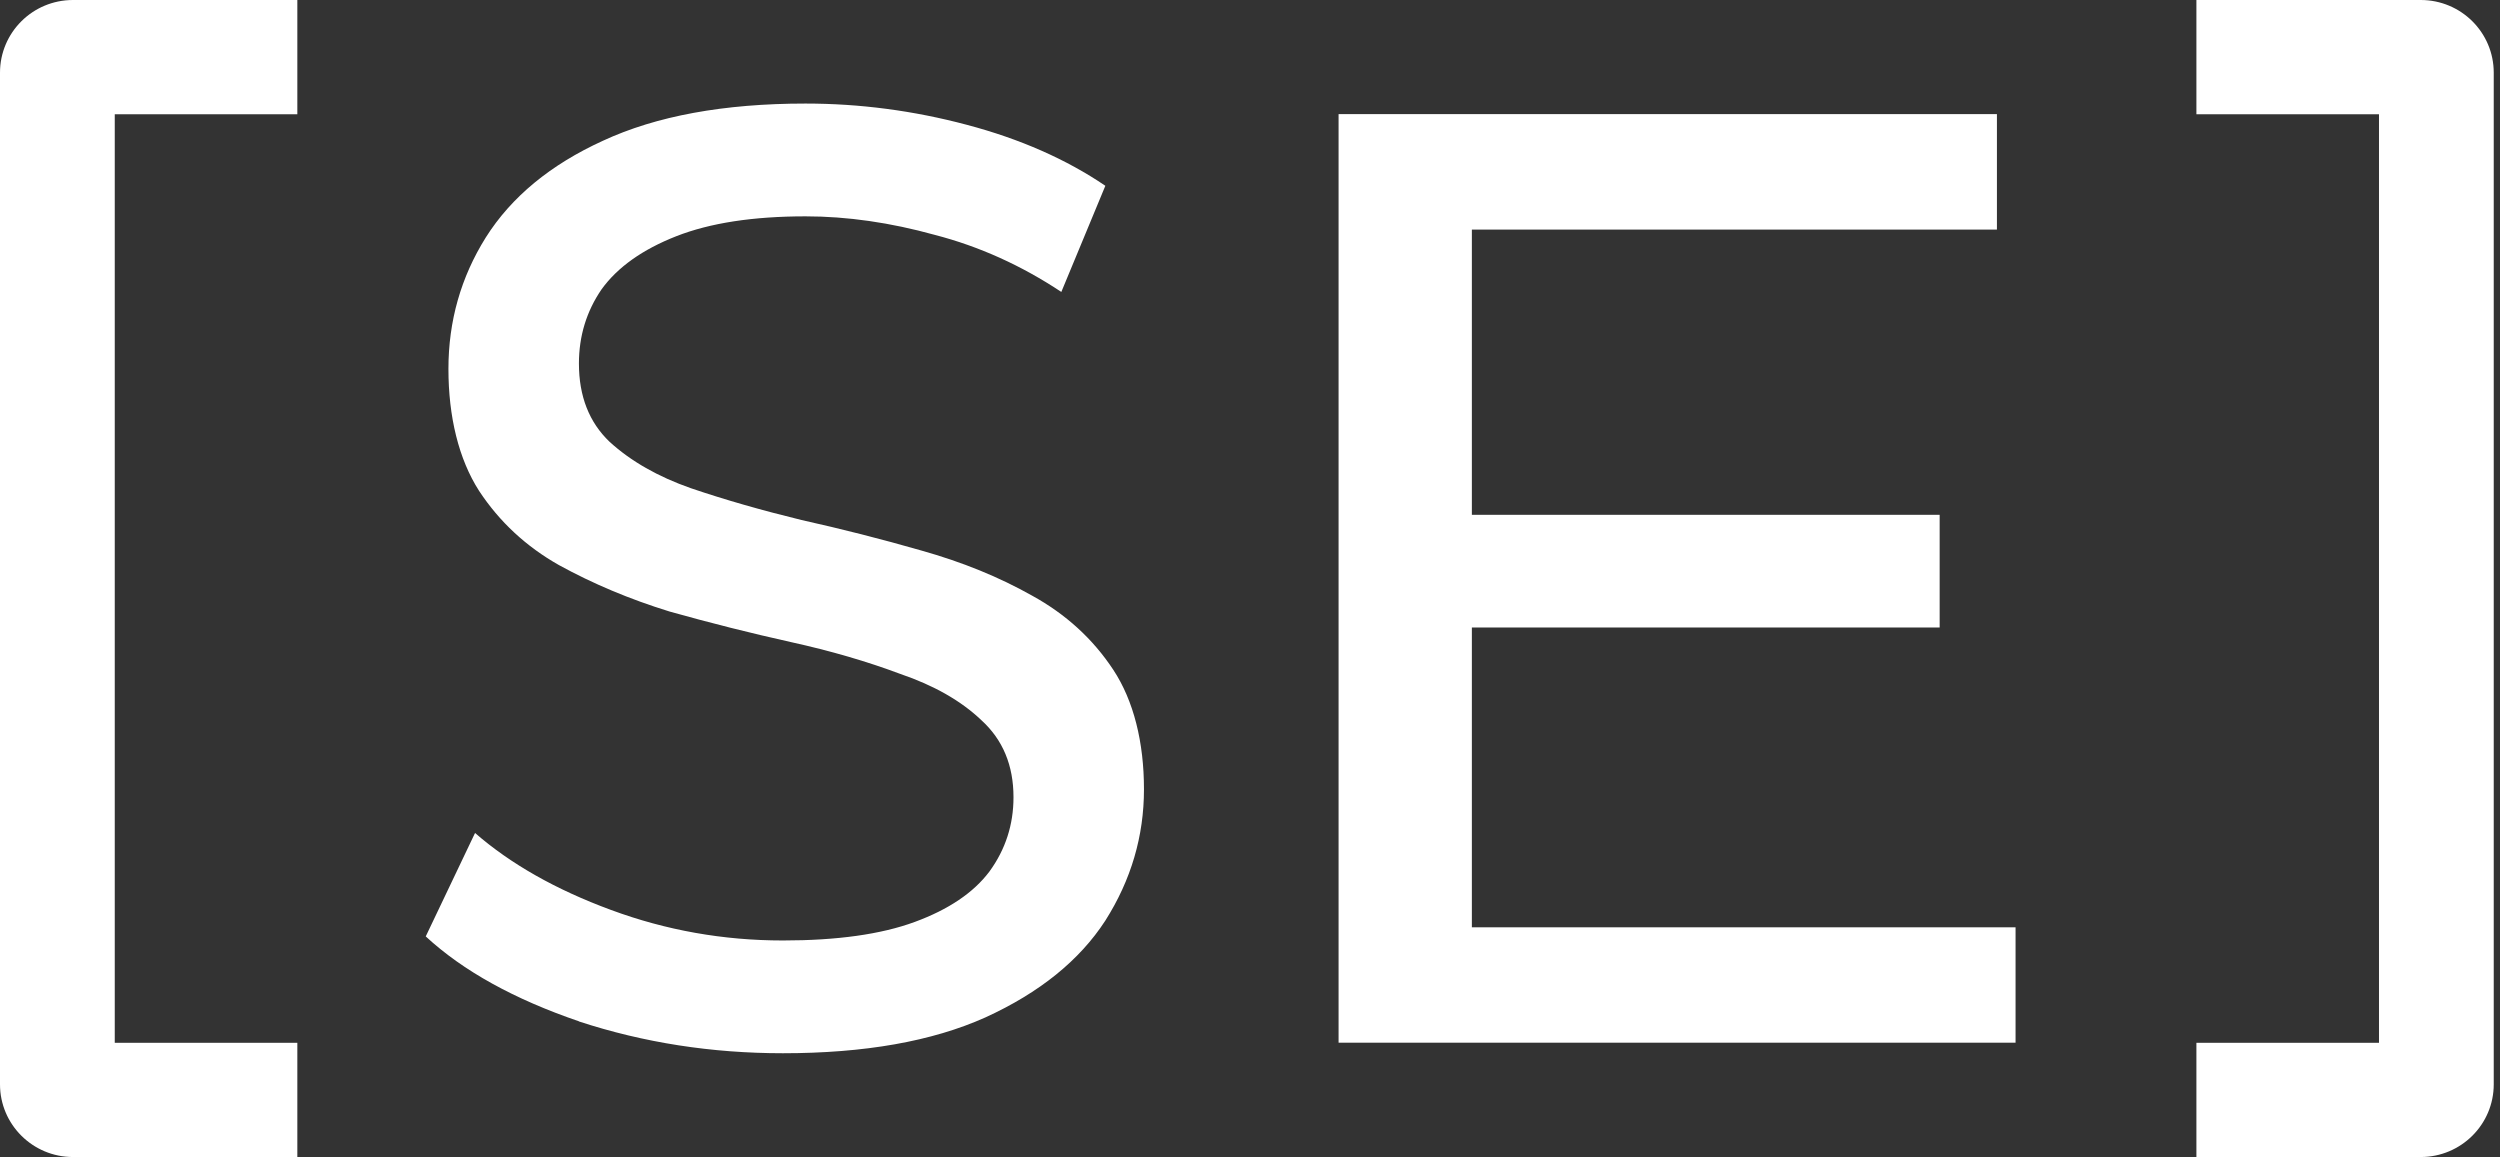 <?xml version="1.0" encoding="UTF-8"?> <svg xmlns="http://www.w3.org/2000/svg" width="121" height="56" viewBox="0 0 121 56" fill="none"><rect x="0" y="0" width="121" height="56" fill="#333333" stroke="none"/><path d="M5.554 5.529H14.391V0H3.534C1.579 0 0 1.574 0 3.519V52.481C0 54.426 1.584 56 3.534 56H14.391V50.471H5.554V5.529Z" fill="white"></path><path d="M115.143 5.529H106.306V0H117.163C119.118 0 120.697 1.574 120.697 3.519V52.481C120.697 54.426 119.113 56 117.163 56H106.306V50.471H115.143V5.529Z" fill="white"></path><path d="M28.02 49.438C31.158 50.466 34.446 50.977 37.89 50.977C41.844 50.977 45.113 50.401 47.694 49.243C50.316 48.045 52.251 46.481 53.499 44.556C54.747 42.586 55.368 40.471 55.368 38.2C55.368 35.929 54.872 33.919 53.885 32.421C52.897 30.922 51.584 29.724 49.95 28.827C48.361 27.93 46.576 27.203 44.596 26.646C42.662 26.09 40.727 25.599 38.792 25.168C36.857 24.696 35.073 24.185 33.438 23.629C31.849 23.072 30.536 22.326 29.504 21.383C28.516 20.441 28.02 19.178 28.02 17.594C28.02 16.265 28.386 15.067 29.118 14C29.89 12.932 31.098 12.075 32.732 11.433C34.366 10.792 36.451 10.471 38.987 10.471C41.007 10.471 43.093 10.772 45.243 11.368C47.393 11.925 49.434 12.847 51.368 14.13L53.499 8.992C51.609 7.709 49.368 6.721 46.792 6.04C44.211 5.353 41.609 5.012 38.987 5.012C35.032 5.012 31.764 5.614 29.183 6.812C26.646 7.97 24.752 9.528 23.509 11.498C22.306 13.423 21.704 15.543 21.704 17.854C21.704 20.165 22.2 22.22 23.188 23.759C24.175 25.258 25.469 26.456 27.058 27.353C28.692 28.25 30.476 29.002 32.411 29.599C34.391 30.155 36.346 30.646 38.281 31.077C40.215 31.503 41.98 32.02 43.569 32.616C45.203 33.173 46.516 33.919 47.504 34.862C48.536 35.804 49.053 37.042 49.053 38.586C49.053 39.914 48.667 41.112 47.89 42.18C47.118 43.208 45.91 44.02 44.276 44.621C42.642 45.223 40.511 45.519 37.89 45.519C35.007 45.519 32.236 45.027 29.569 44.04C26.902 43.057 24.712 41.814 22.992 40.316L20.606 45.323C22.411 46.992 24.887 48.361 28.025 49.433L28.02 49.438Z" fill="white"></path><path d="M71.238 30.371V44.882H97.553V50.466H64.787V5.523H96.651V11.112H71.238V24.917H93.879V30.371H71.238Z" fill="white"></path></svg> 